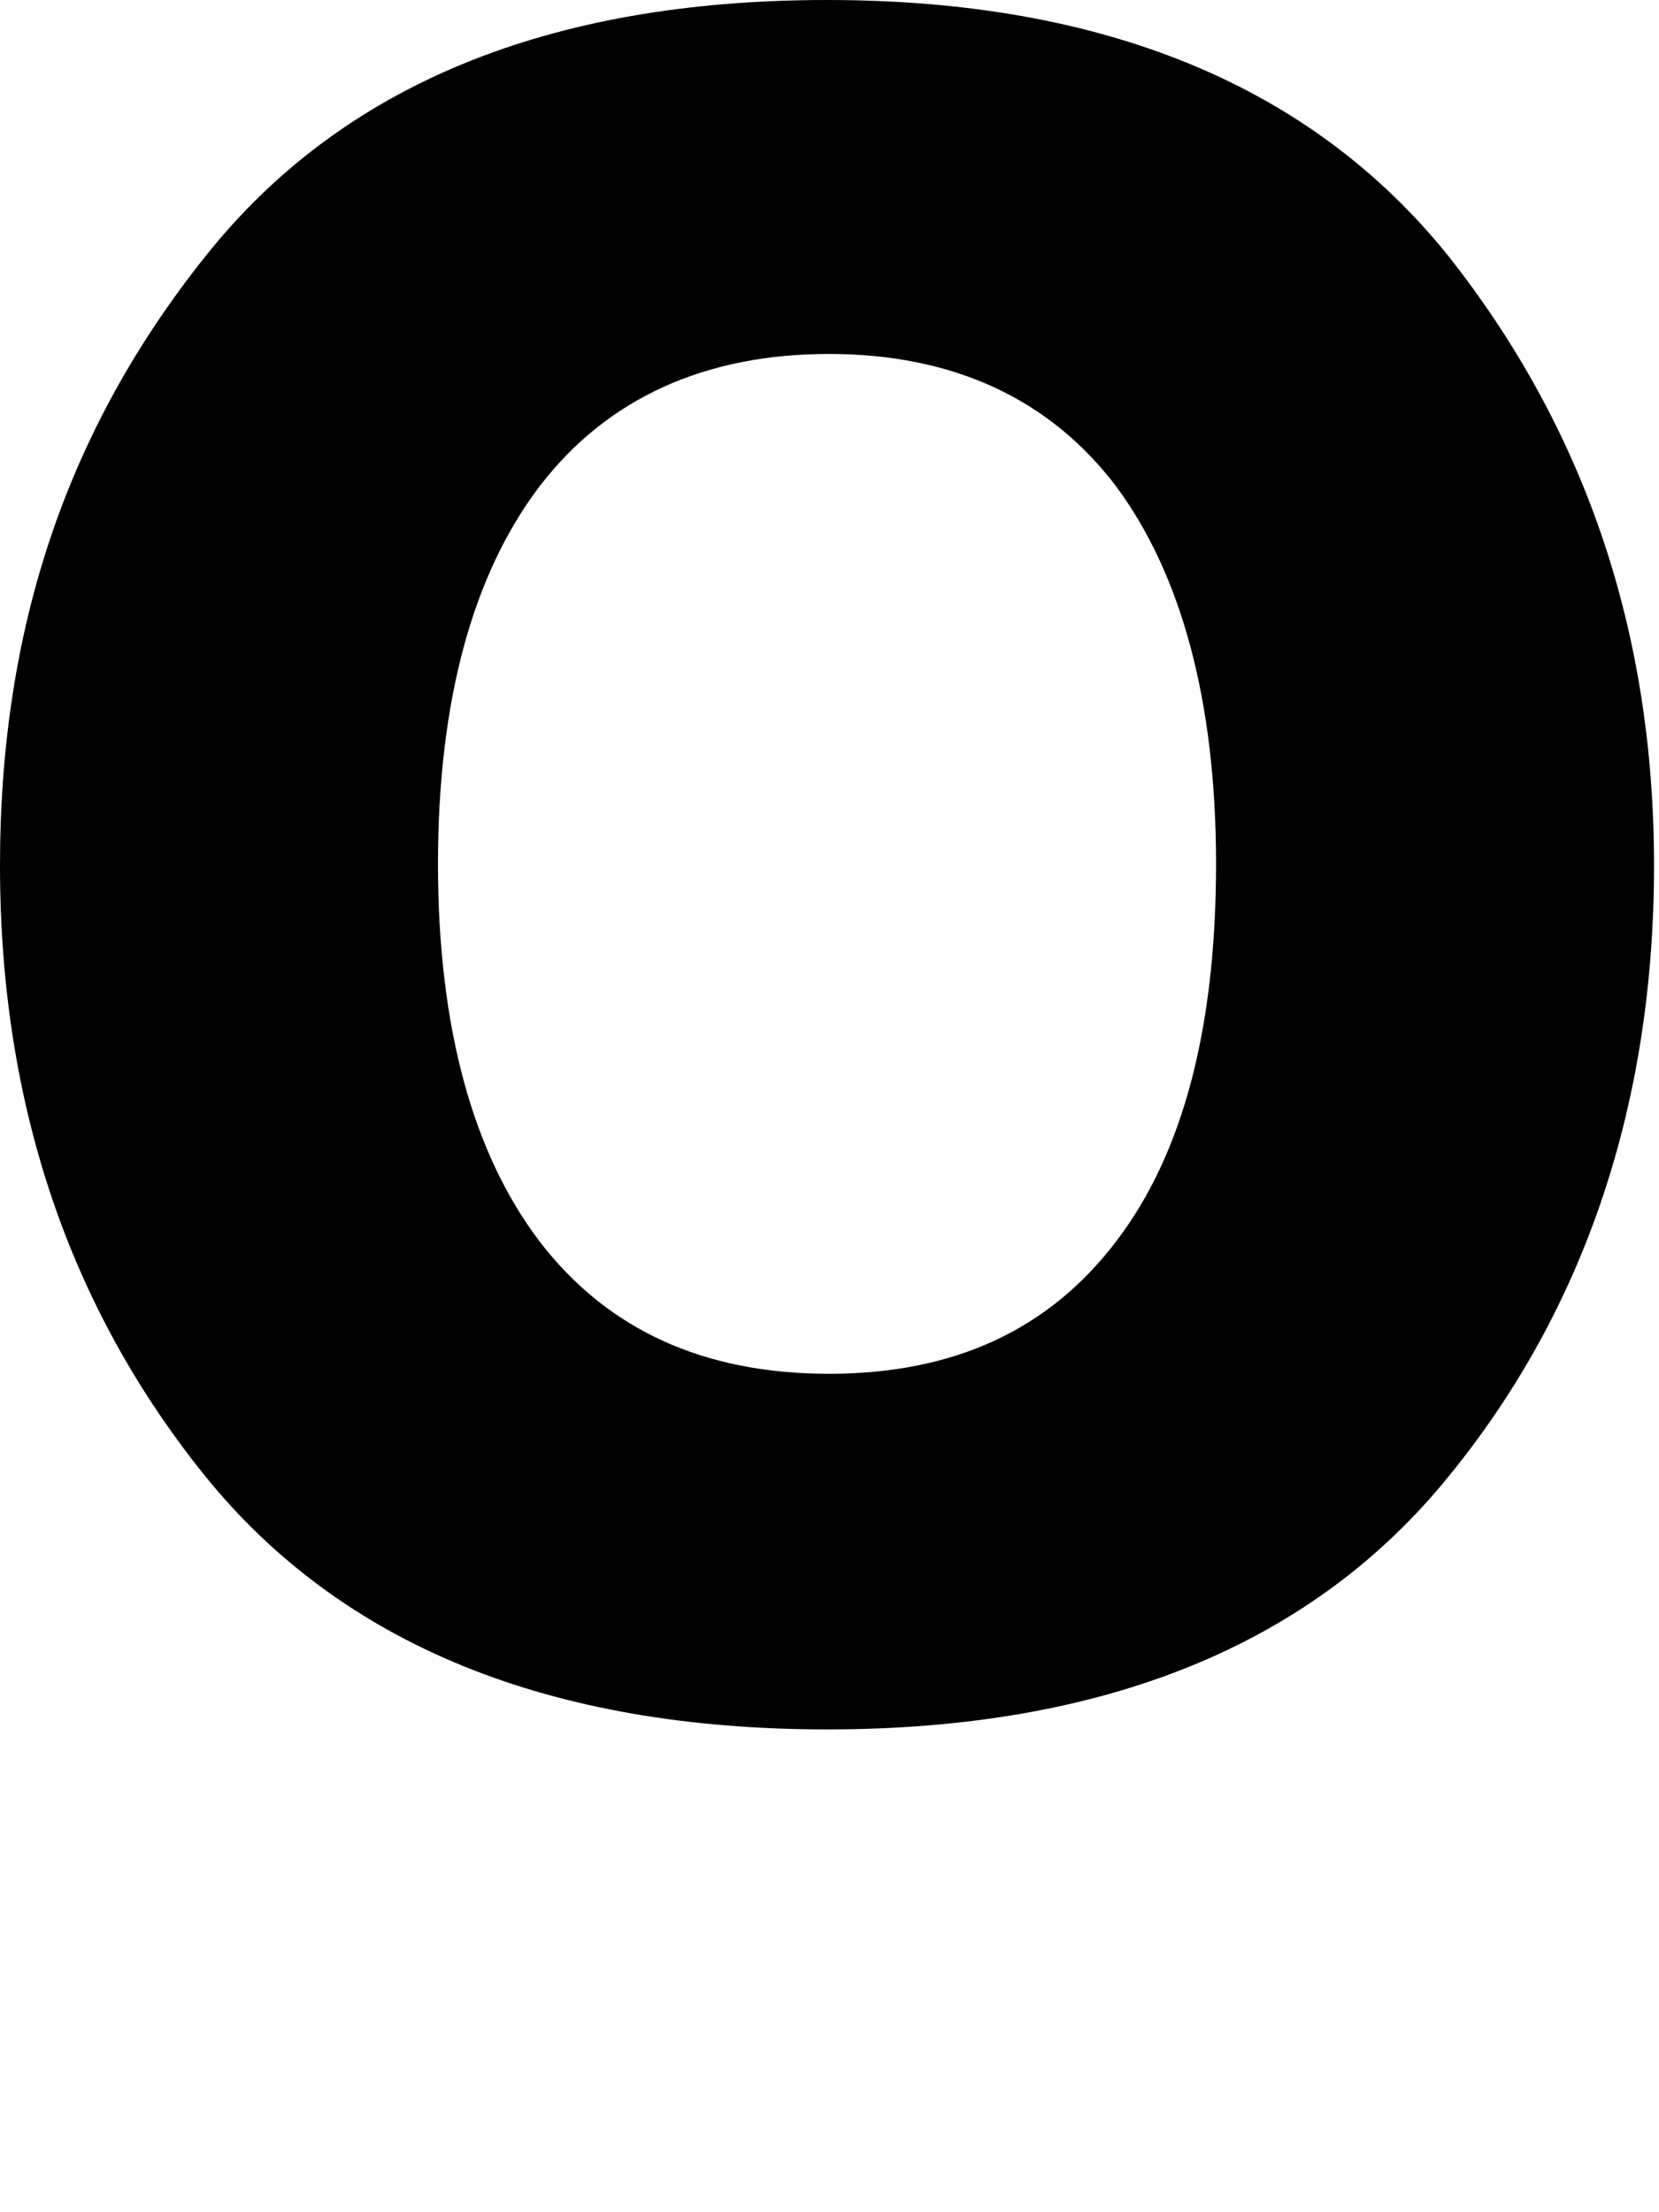 <?xml version="1.0" encoding="utf-8"?>
<svg xmlns="http://www.w3.org/2000/svg" fill="none" height="100%" overflow="visible" preserveAspectRatio="none" style="display: block;" viewBox="0 0 3 4" width="100%">
<path d="M2.62 2.669C2.373 2.974 1.998 3.127 1.496 3.127C0.993 3.127 0.618 2.974 0.371 2.669C0.125 2.364 0 1.996 0 1.565C0 1.134 0.122 0.776 0.371 0.464C0.618 0.153 0.993 0 1.496 0C1.998 0 2.373 0.156 2.62 0.464C2.866 0.776 2.991 1.141 2.991 1.565C2.991 1.99 2.869 2.364 2.62 2.669ZM2.018 2.245C2.14 2.086 2.199 1.857 2.199 1.562C2.199 1.267 2.136 1.038 2.018 0.879C1.897 0.72 1.722 0.64 1.499 0.64C1.275 0.64 1.098 0.72 0.976 0.879C0.855 1.038 0.792 1.267 0.792 1.562C0.792 1.857 0.855 2.086 0.976 2.245C1.098 2.404 1.272 2.484 1.499 2.484C1.726 2.484 1.897 2.404 2.018 2.245Z" fill="black" id="Vector"/>
</svg>